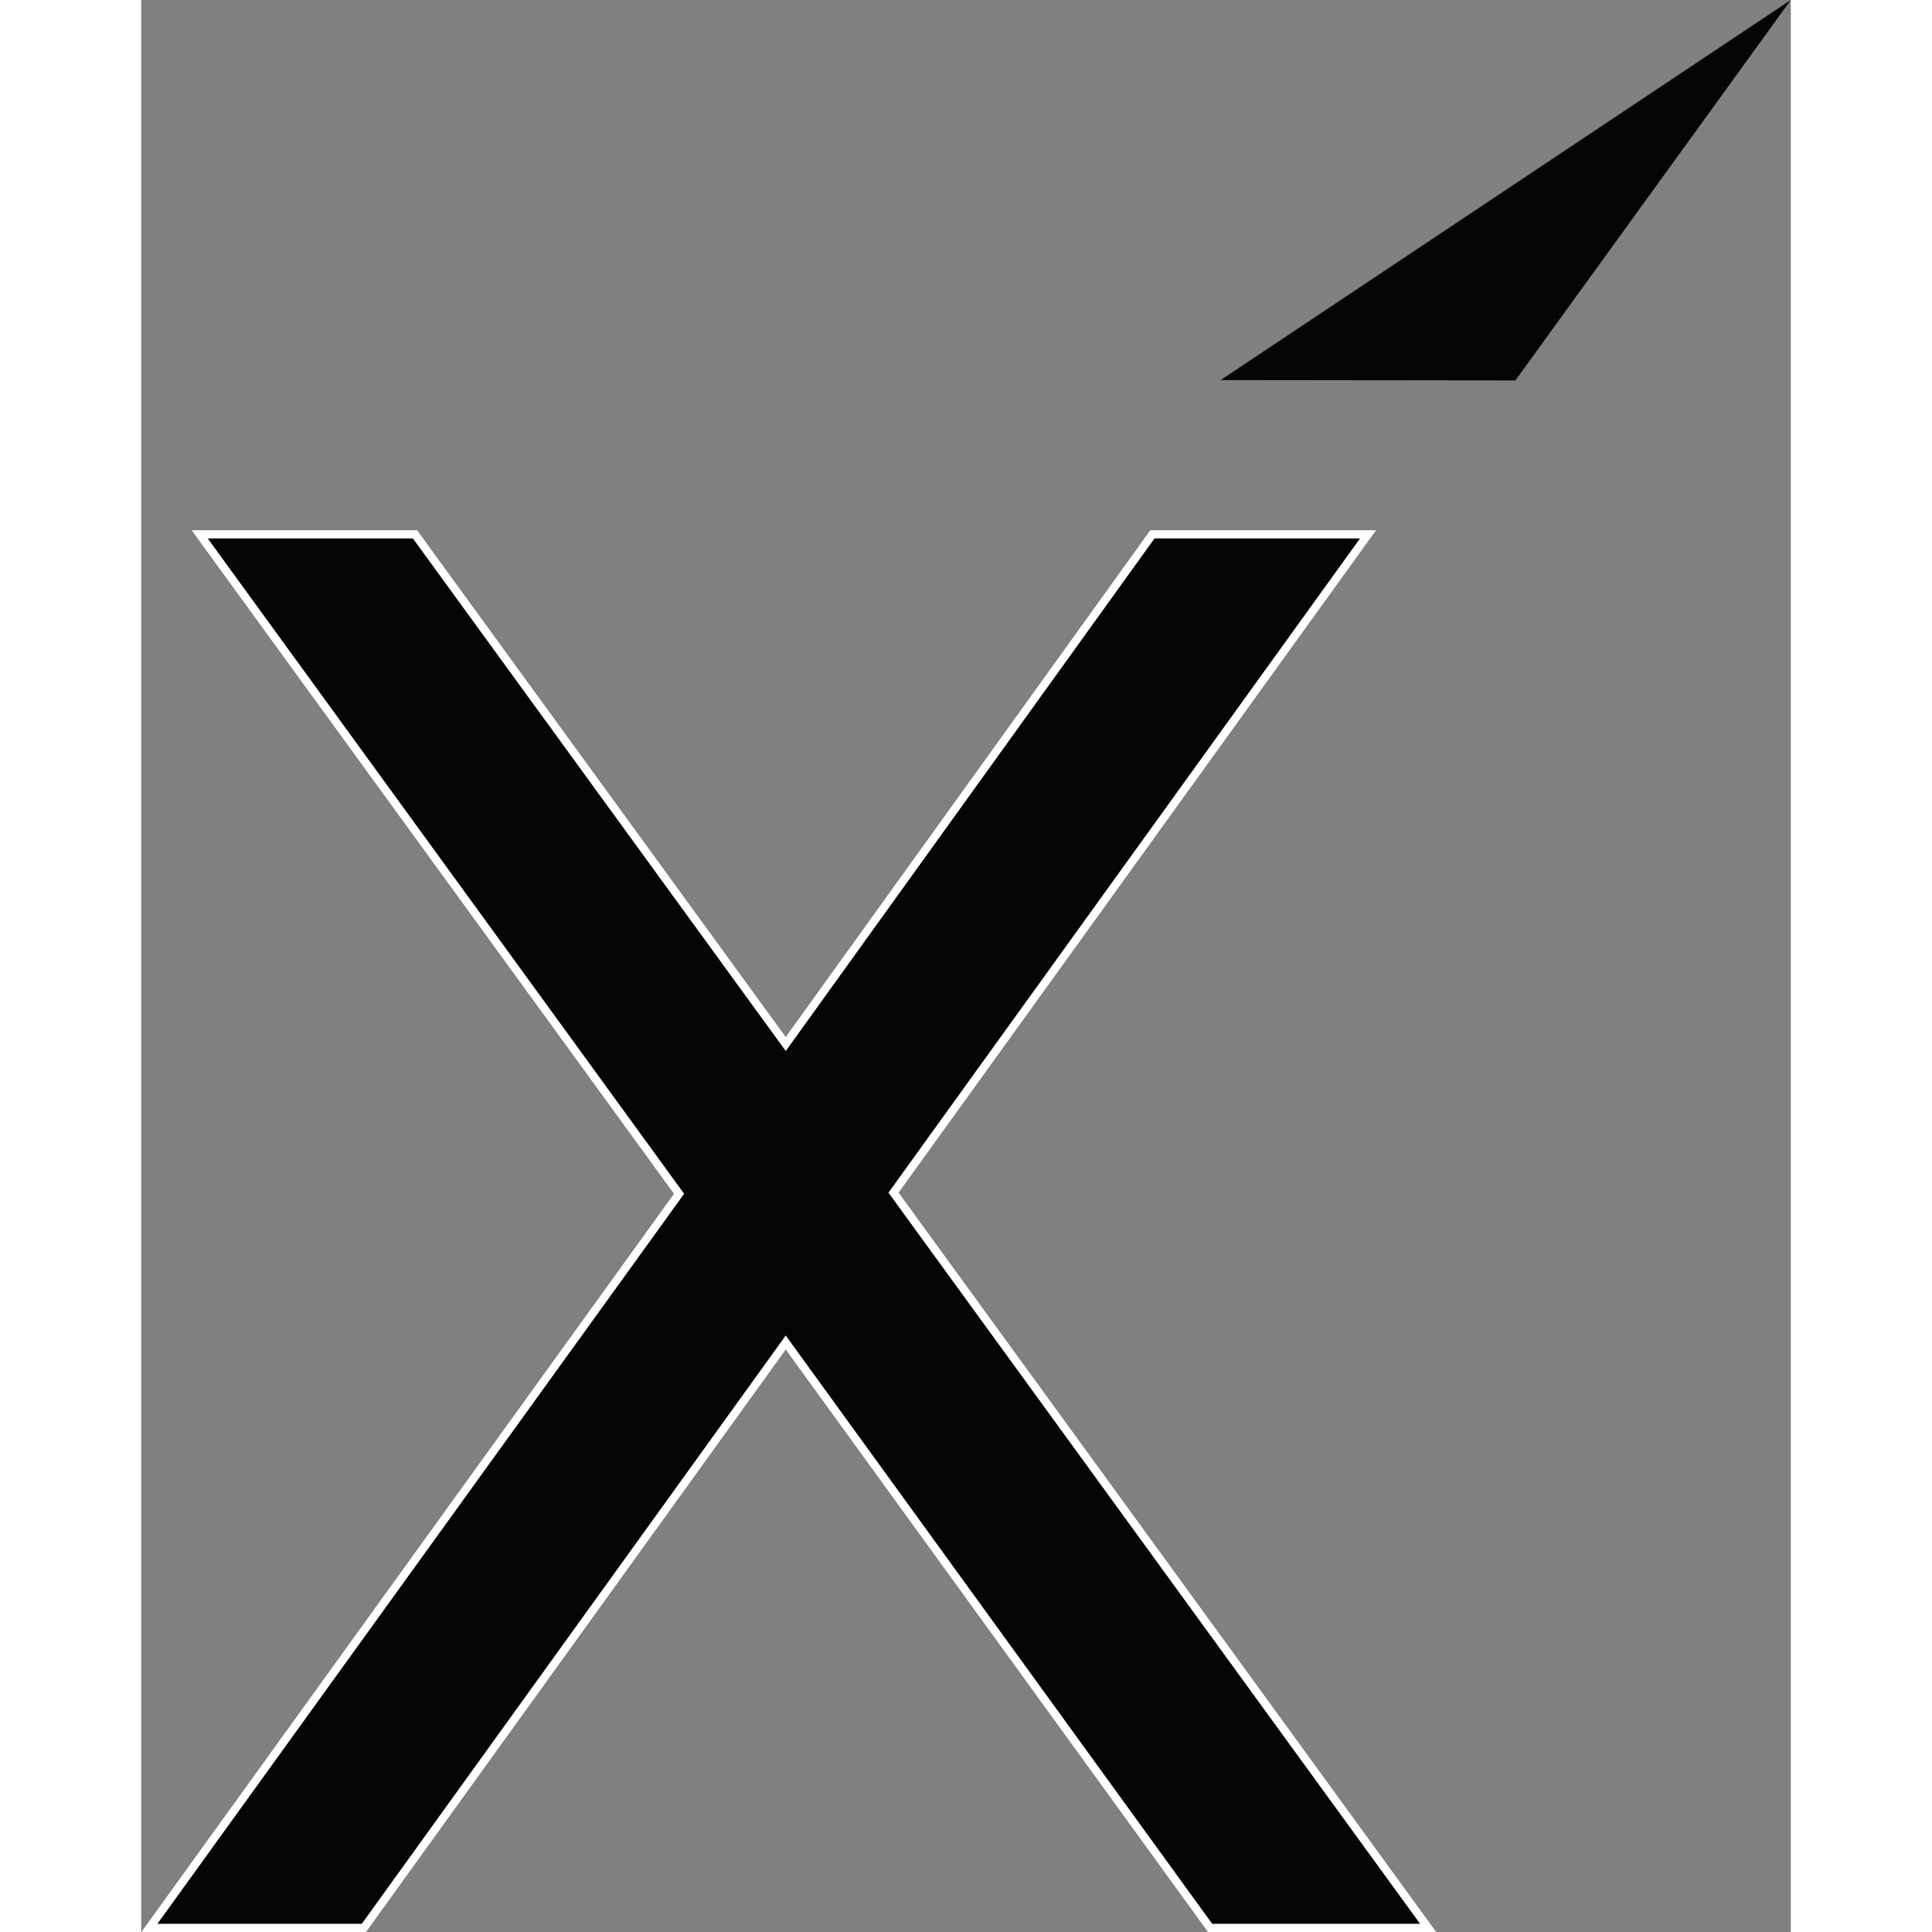 <svg id="Layer_1" width="82" height="82" data-name="Layer 1" xmlns="http://www.w3.org/2000/svg" viewBox="0 0 402.23 471.09"><rect x="0" y="0" width="402.23" height="471.09" fill="#808080" stroke="none"/><defs><style>.cls-1,.cls-2{fill:#050505;}.cls-1{stroke:#fff;stroke-miterlimit:10;stroke-width:2px;}</style></defs><path class="cls-1" d="M14.26,130.29h52.5l90.4,124.28,89.41-124.28h52.57L183.44,290.81,313.8,470.09H260.63L157.16,327.35,54.3,470.09H2l129.15-179Z"/><polygon class="cls-2" points="335.07 92.76 263.21 92.68 402.23 0 335.07 92.76"/></svg>